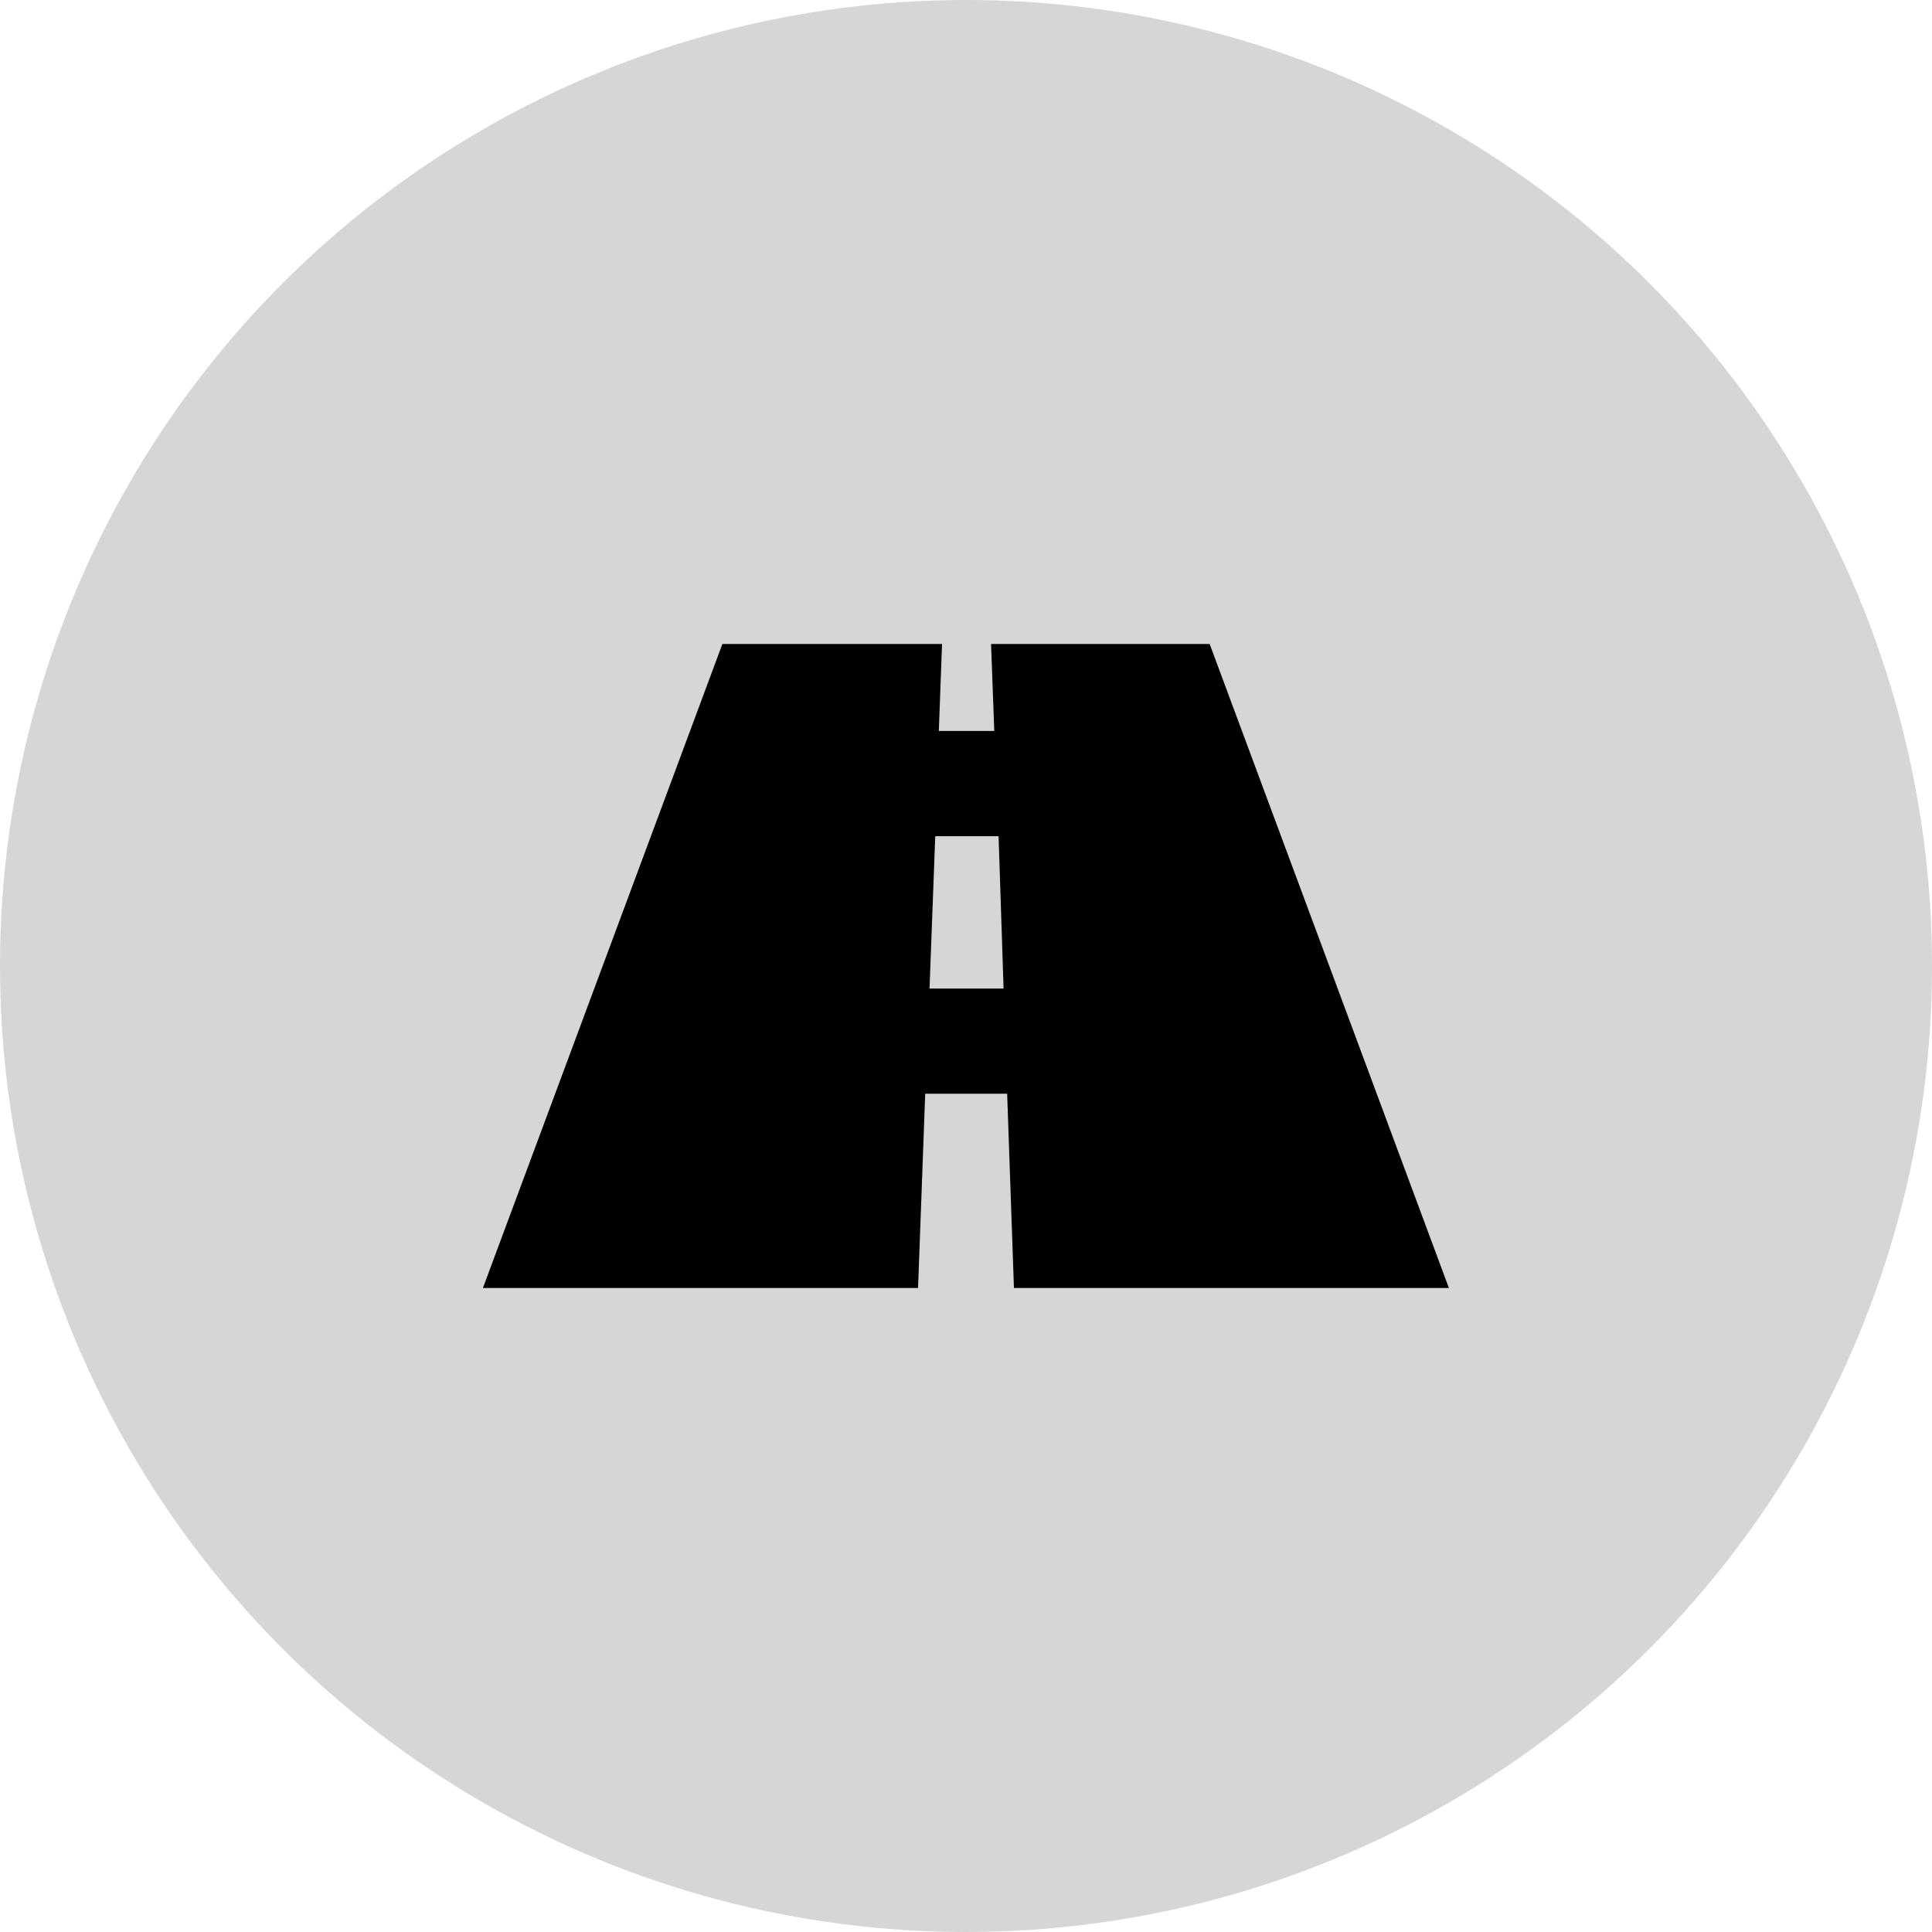 <svg xmlns="http://www.w3.org/2000/svg" width="60" height="60" viewBox="0 0 60 60"><g transform="translate(-1284 -2410)"><circle data-name="Ellipse 4" cx="30" cy="30" r="30" transform="translate(1284 2410)" fill="#d6d6d6"/><path d="M1315.489 2450h13.508l-7.43-20h-6.789l.1 2.7h-1.722l.1-2.7h-6.822l-7.437 20h13.514l.222-6.034h2.545Zm-.322-9.3h-2.3l.178-4.73h1.967Z"/></g></svg>